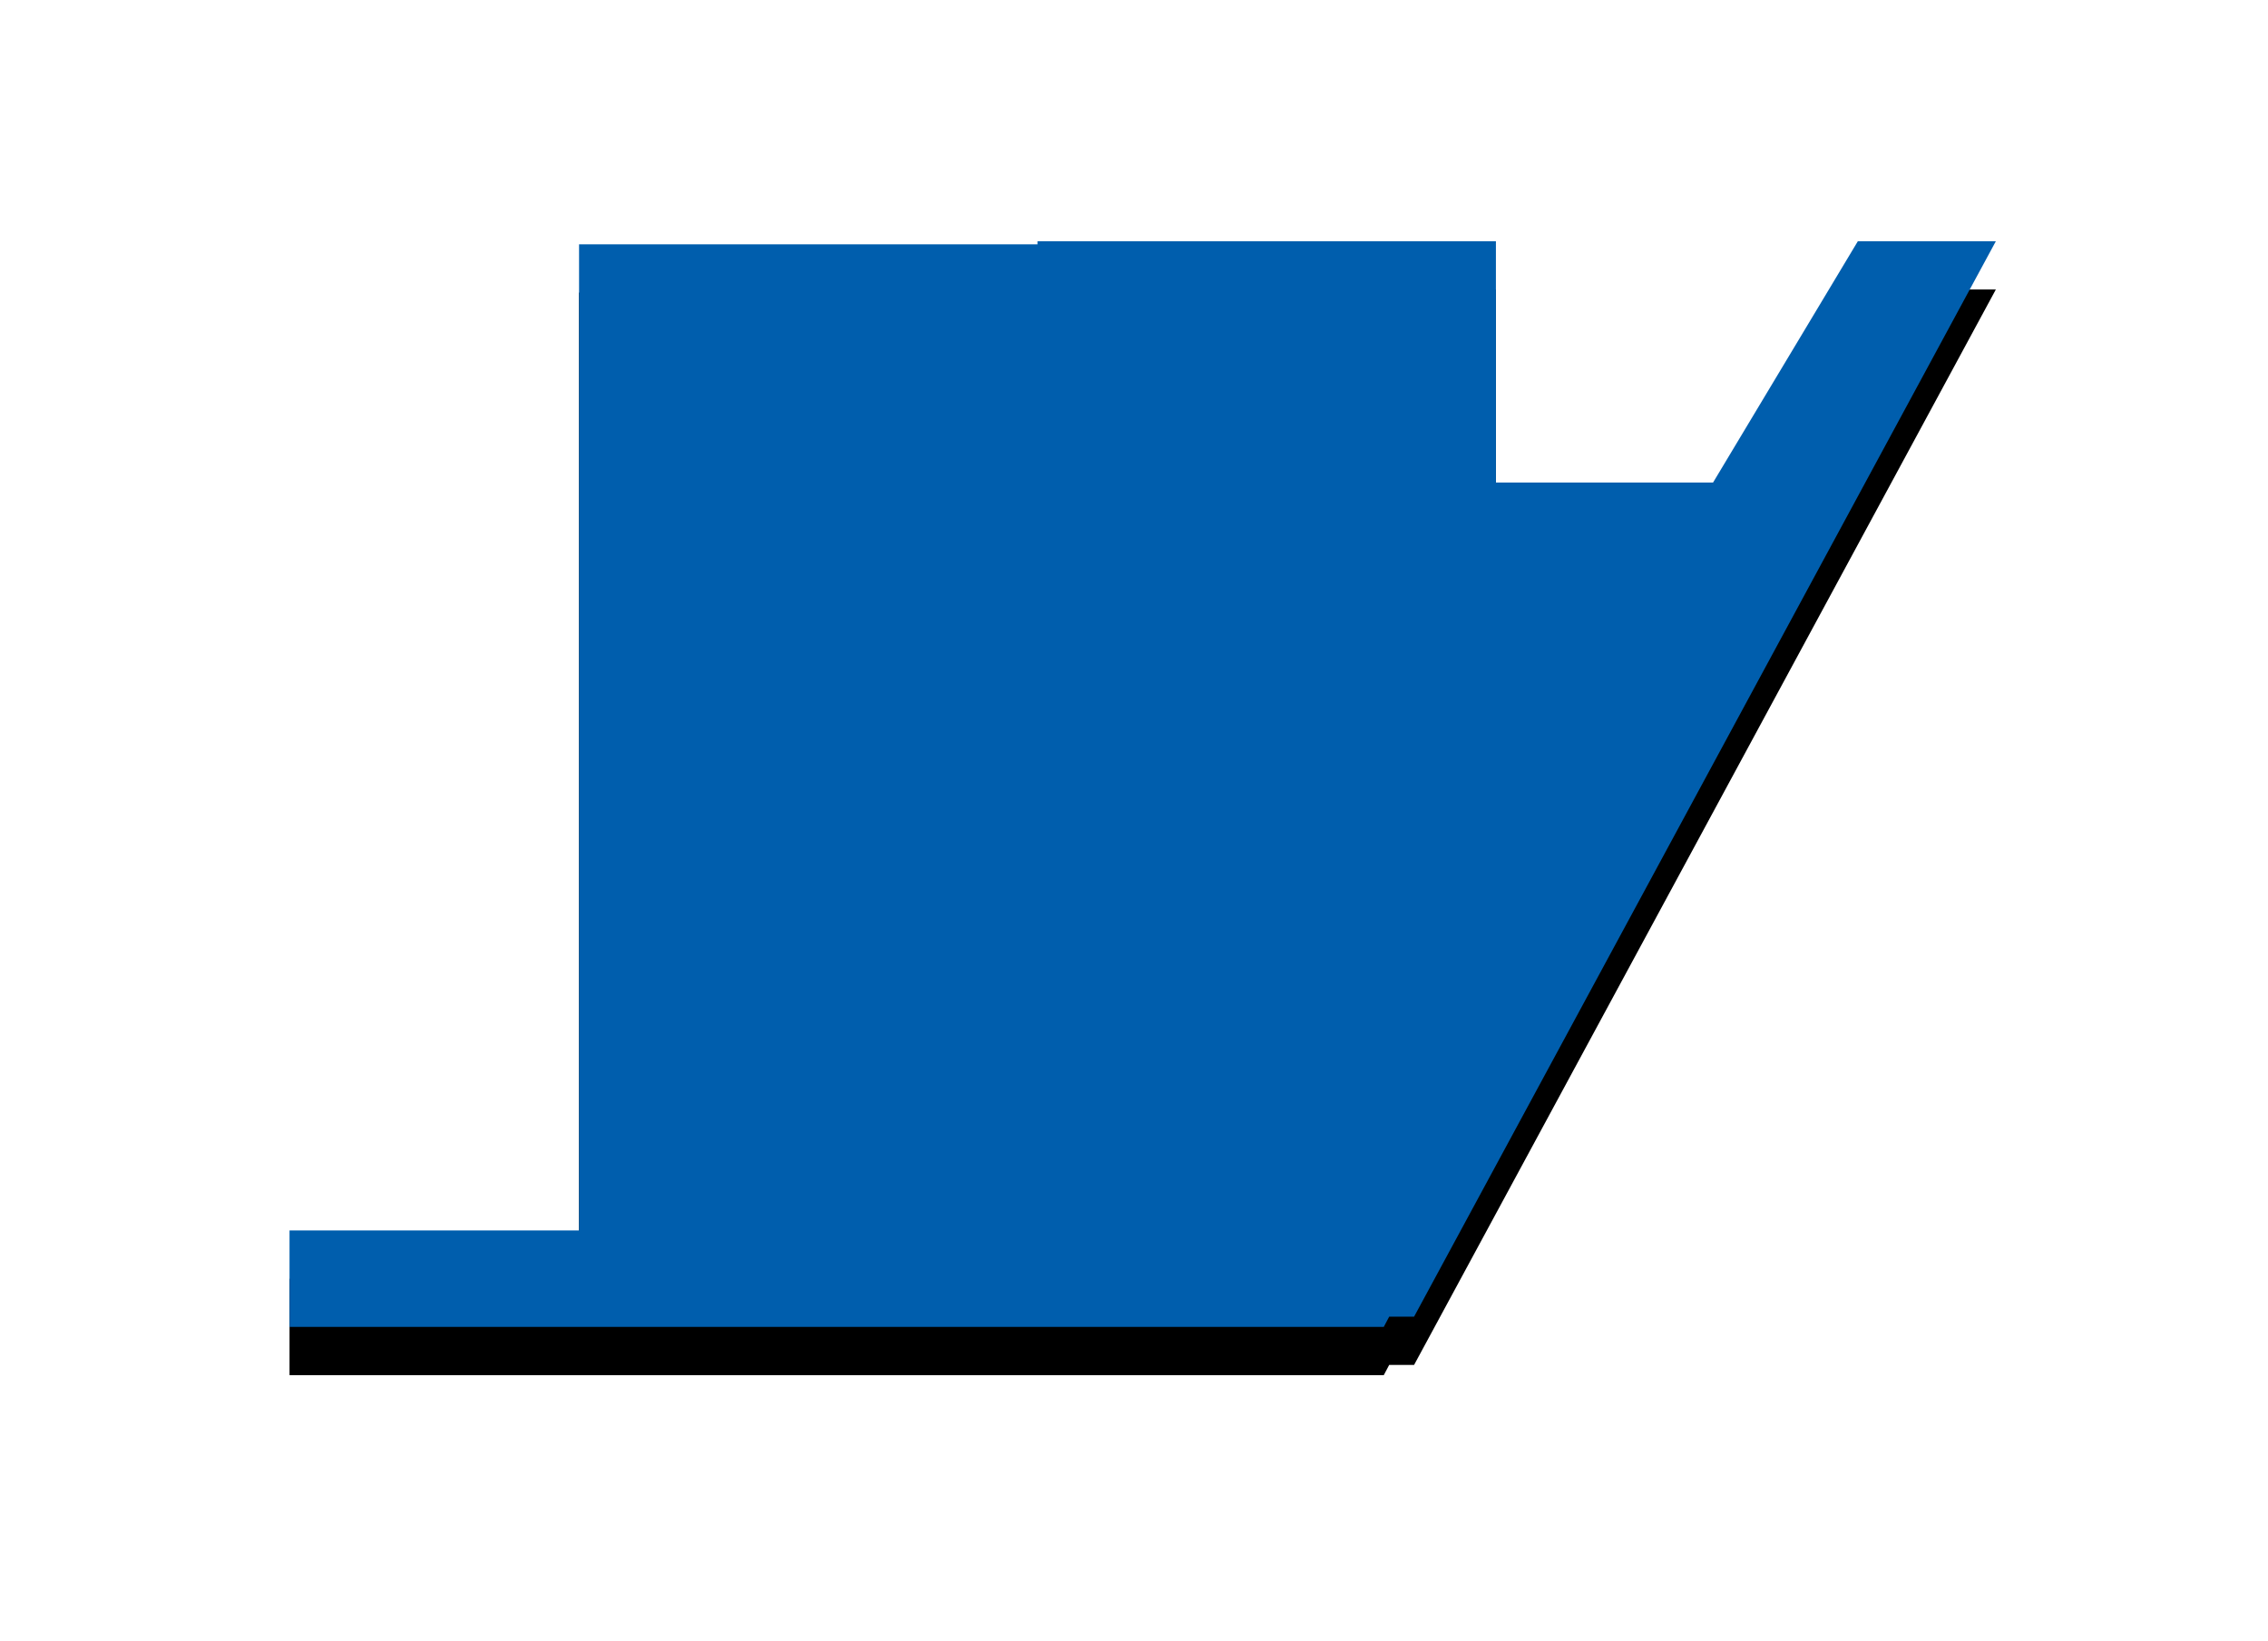 <svg width="47" height="34" viewBox="0 0 47 34" xmlns="http://www.w3.org/2000/svg" xmlns:xlink="http://www.w3.org/1999/xlink"><title>pref07</title><defs><linearGradient x1="0%" y1="50%" y2="50%" id="c"><stop stop-color="#005ead" offset="0%"/><stop stop-color="#005ead" offset="100%"/></linearGradient><path id="b" d="M6 25.5h6V5.064h9.5V5H31v5h4.5l3-5h2.86L29.304 27.288h-.516l-.112.212H6z"/><filter x="-26.9%" y="-37.8%" width="153.7%" height="184.4%" filterUnits="objectBoundingBox" id="a"><feOffset dy="1" in="SourceAlpha" result="shadowOffsetOuter1"/><feGaussianBlur stdDeviation="3" in="shadowOffsetOuter1" result="shadowBlurOuter1"/><feComposite in="shadowBlurOuter1" in2="SourceAlpha" operator="out" result="shadowBlurOuter1"/><feColorMatrix values="0 0 0 0 0 0 0 0 0 0 0 0 0 0 0 0 0 0 0.1 0" in="shadowBlurOuter1"/></filter></defs><g fill="none" fill-rule="evenodd"><use fill="#000" filter="url(#a)" xlink:href="#b"/><path fill="url(#c)" d="M6 25.5h6V5.064h9.5V5H31v5h4.5l3-5h2.86L29.304 27.288h-.516l-.112.212H6z"/></g></svg>